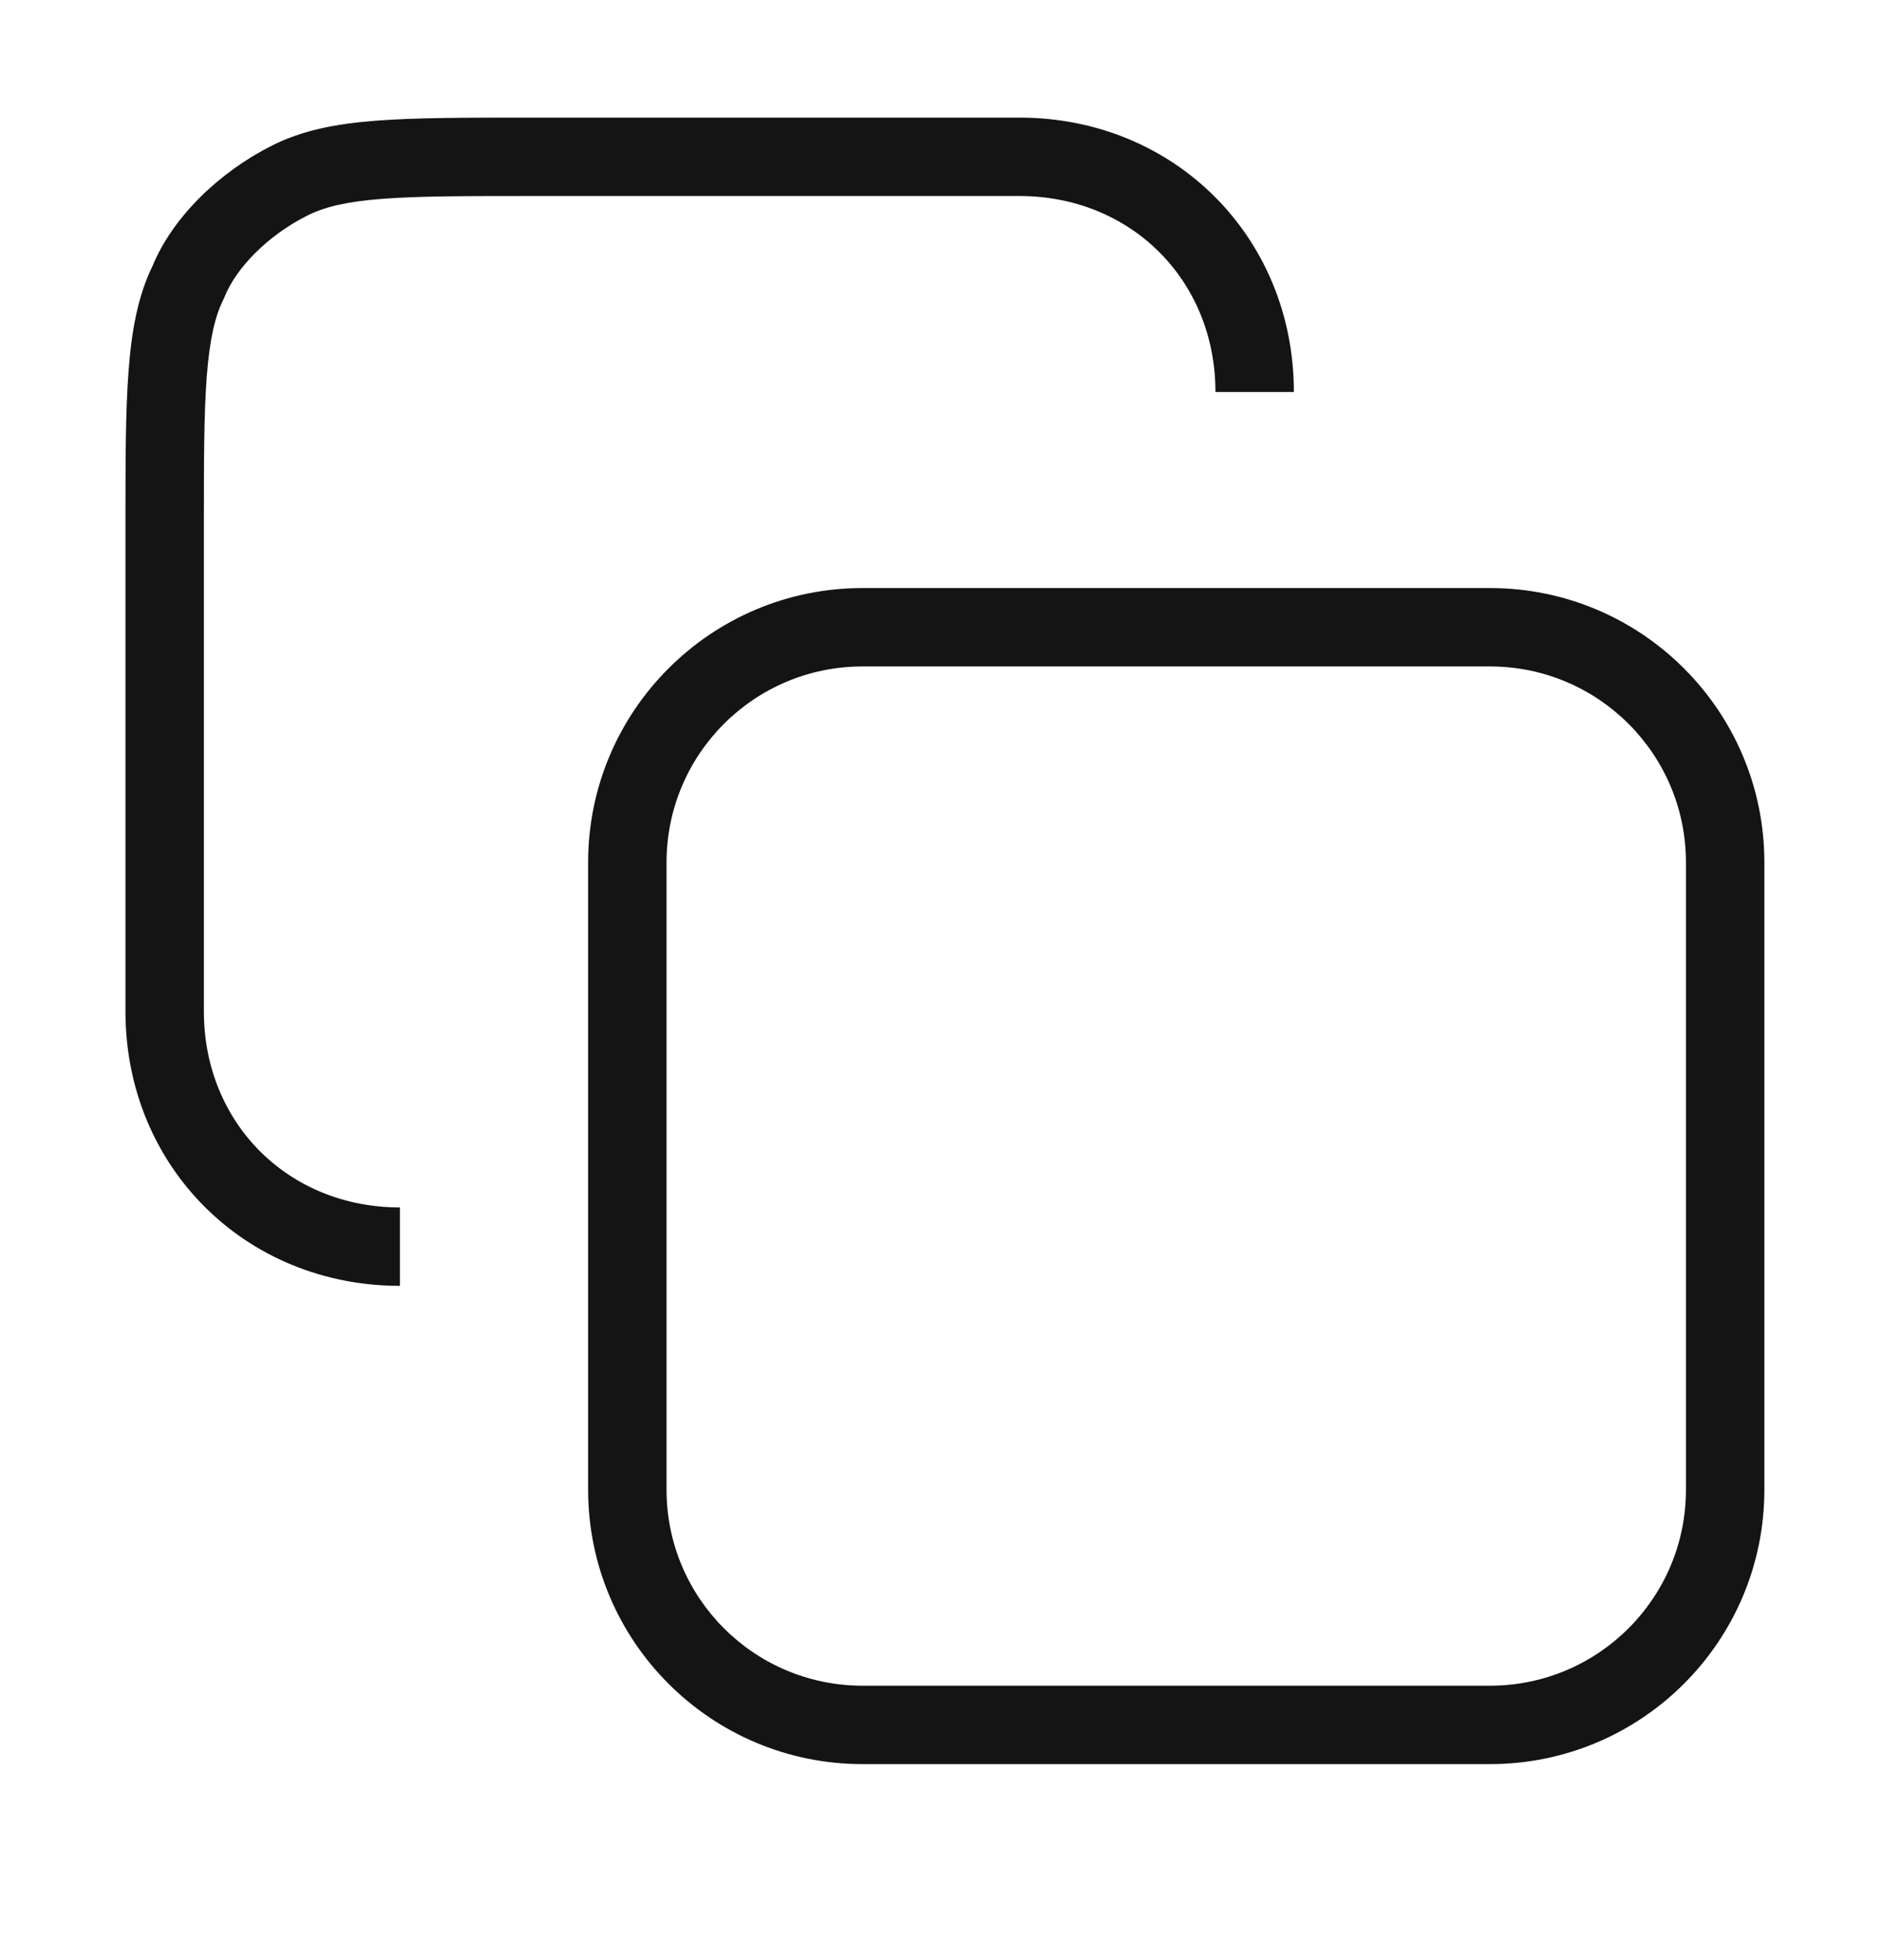 <svg width="24" height="25" viewBox="0 0 24 25" fill="none" xmlns="http://www.w3.org/2000/svg">
<path fill-rule="evenodd" clip-rule="evenodd" d="M6.778 1.5H13C14.976 1.5 16.5 3.024 16.5 5H15.5C15.5 3.576 14.424 2.5 13 2.5H6.8C5.942 2.5 5.34 2.5 4.876 2.536C4.417 2.571 4.141 2.639 3.924 2.747C3.405 3.006 3.008 3.425 2.864 3.786L2.856 3.805L2.847 3.824C2.741 4.037 2.672 4.335 2.636 4.812C2.6 5.289 2.6 5.893 2.6 6.7V12.9C2.6 14.324 3.676 15.4 5.1 15.4V16.4C3.124 16.4 1.6 14.876 1.6 12.9V6.681C1.6 5.897 1.6 5.256 1.639 4.738C1.677 4.223 1.757 3.778 1.944 3.395C2.204 2.763 2.802 2.19 3.476 1.853C3.859 1.661 4.283 1.579 4.799 1.539C5.306 1.5 5.947 1.5 6.778 1.5ZM11 8.5C9.619 8.5 8.5 9.619 8.5 11V19C8.5 20.381 9.619 21.5 11 21.5H19C20.381 21.5 21.5 20.381 21.5 19V11C21.5 9.619 20.381 8.5 19 8.5H11ZM7.5 11C7.5 9.067 9.067 7.5 11 7.5H19C20.933 7.5 22.5 9.067 22.5 11V19C22.5 20.933 20.933 22.5 19 22.5H11C9.067 22.5 7.5 20.933 7.5 19V11Z" fill="#141415"/>
</svg>
